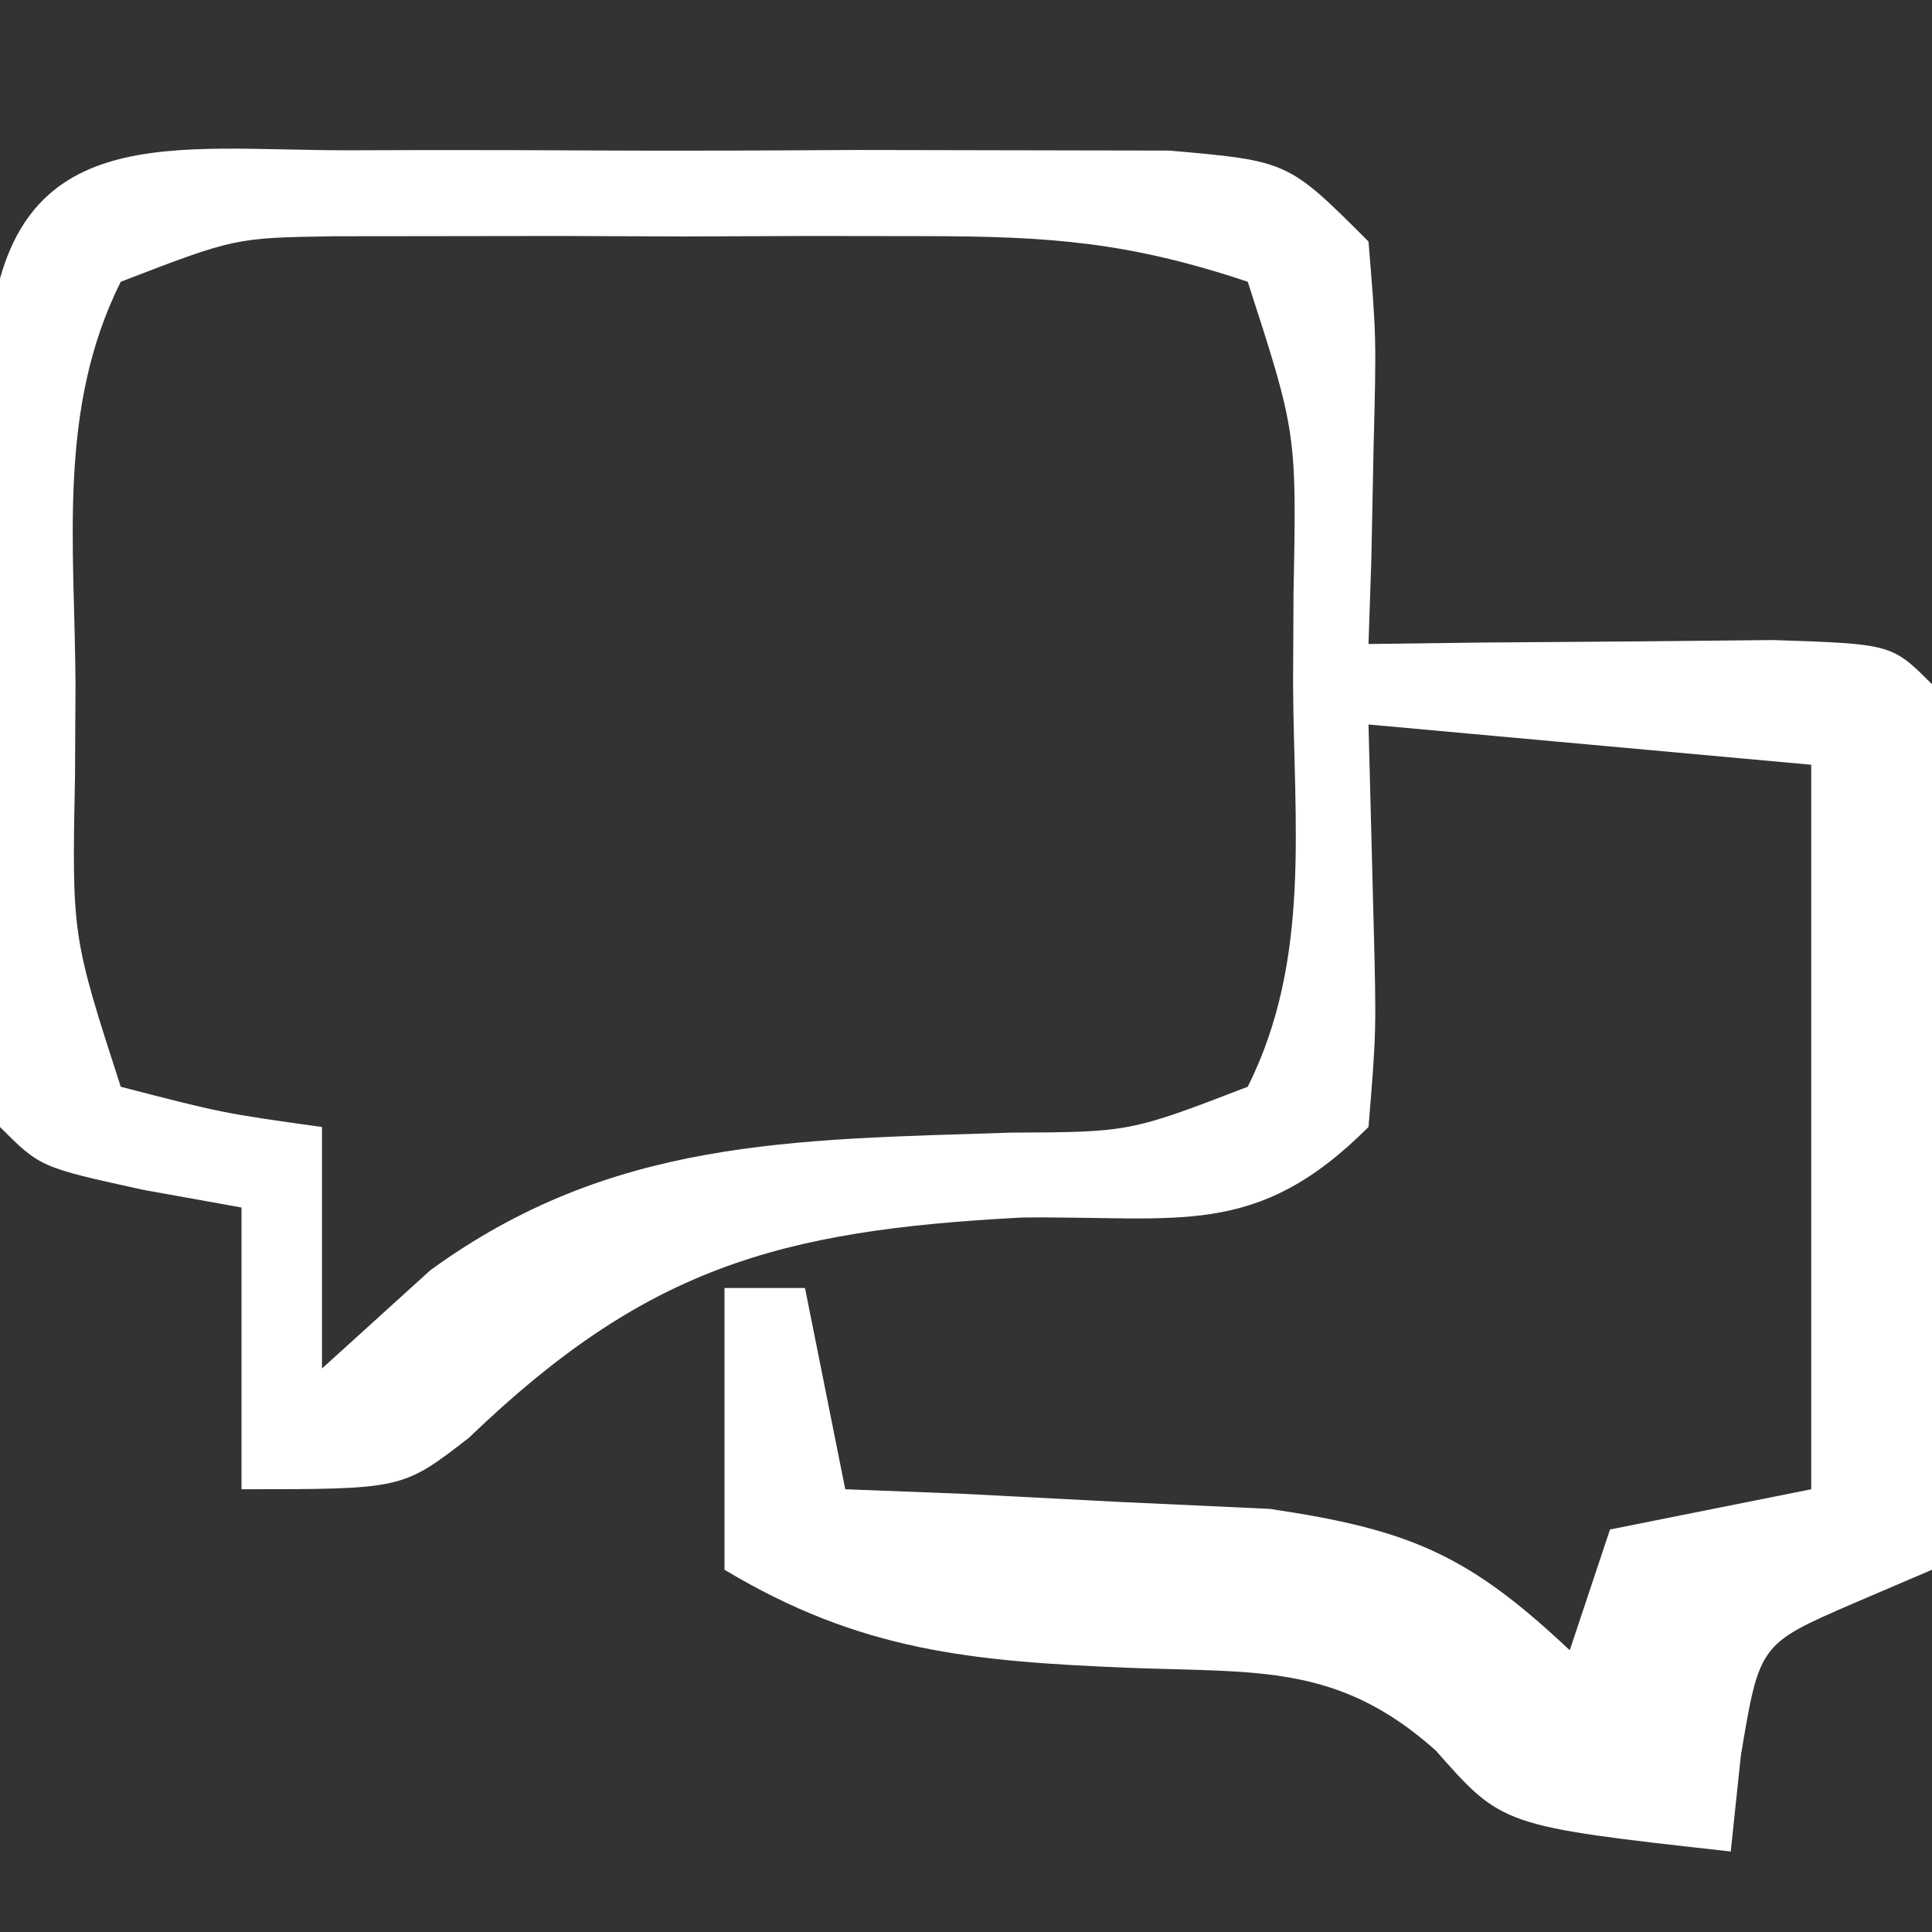 <?xml version="1.0" encoding="UTF-8"?>
<svg version="1.1" xmlns="http://www.w3.org/2000/svg" width="48" height="48">
<rect width="100%" height="100%" fill="#333333" stroke="none"/>
<path d="M0 0 C0.658 -0.002 1.317 -0.004 1.995 -0.006 C3.387 -0.007 4.779 -0.003 6.171 0.005 C8.304 0.016 10.437 0.005 12.57 -0.008 C13.922 -0.006 15.273 -0.004 16.625 0 C18.475 0.003 18.475 0.003 20.363 0.007 C23.312 0.266 23.312 0.266 25.312 2.266 C25.508 4.648 25.508 4.648 25.438 7.391 C25.419 8.301 25.401 9.211 25.383 10.148 C25.36 10.847 25.336 11.546 25.312 12.266 C26.703 12.248 26.703 12.248 28.121 12.23 C29.319 12.221 30.516 12.212 31.75 12.203 C32.945 12.192 34.14 12.18 35.371 12.168 C38.312 12.266 38.312 12.266 39.312 13.266 C39.4 14.9 39.42 16.539 39.41 18.176 C39.407 19.165 39.404 20.154 39.4 21.174 C39.388 22.735 39.388 22.735 39.375 24.328 C39.37 25.373 39.366 26.418 39.361 27.494 C39.349 30.085 39.333 32.675 39.312 35.266 C38.668 35.541 38.023 35.817 37.359 36.102 C35.025 37.113 35.025 37.113 34.562 39.891 C34.48 40.674 34.398 41.458 34.312 42.266 C28.638 41.635 28.638 41.635 26.984 39.758 C24.563 37.597 22.57 37.826 19.375 37.703 C15.465 37.543 12.697 37.296 9.312 35.266 C9.312 32.956 9.312 30.646 9.312 28.266 C9.973 28.266 10.633 28.266 11.312 28.266 C11.643 29.916 11.973 31.566 12.312 33.266 C13.277 33.303 14.241 33.34 15.234 33.379 C17.129 33.478 17.129 33.478 19.062 33.578 C20.942 33.665 20.942 33.665 22.859 33.754 C26.343 34.27 27.791 34.891 30.312 37.266 C30.642 36.276 30.973 35.286 31.312 34.266 C33.788 33.771 33.788 33.771 36.312 33.266 C36.312 27.326 36.312 21.386 36.312 15.266 C30.867 14.771 30.867 14.771 25.312 14.266 C25.354 15.874 25.395 17.483 25.438 19.141 C25.508 21.883 25.508 21.883 25.312 24.266 C22.506 27.072 20.603 26.465 16.688 26.516 C10.618 26.833 7.335 27.783 2.961 31.988 C1.312 33.266 1.312 33.266 -2.688 33.266 C-2.688 30.956 -2.688 28.646 -2.688 26.266 C-3.492 26.121 -4.296 25.977 -5.125 25.828 C-7.688 25.266 -7.688 25.266 -8.688 24.266 C-8.939 20.627 -8.873 16.975 -8.875 13.328 C-8.887 12.3 -8.899 11.272 -8.912 10.213 C-8.914 9.231 -8.916 8.25 -8.918 7.238 C-8.922 6.333 -8.926 5.429 -8.93 4.496 C-8.353 -0.809 -4.354 0.008 0 0 Z M-5.688 3.266 C-7.267 6.424 -6.831 9.802 -6.812 13.266 C-6.816 14.003 -6.82 14.74 -6.824 15.5 C-6.902 19.513 -6.902 19.513 -5.688 23.266 C-3.16 23.921 -3.16 23.921 -0.688 24.266 C-0.688 26.246 -0.688 28.226 -0.688 30.266 C0.199 29.461 1.086 28.657 2 27.828 C6.497 24.55 11.002 24.583 16.422 24.406 C19.381 24.393 19.381 24.393 22.312 23.266 C23.892 20.107 23.456 16.729 23.438 13.266 C23.441 12.528 23.445 11.791 23.449 11.031 C23.527 7.018 23.527 7.018 22.312 3.266 C19.353 2.279 17.399 2.137 14.312 2.133 C13.343 2.132 12.374 2.13 11.375 2.129 C10.364 2.133 9.354 2.137 8.312 2.141 C6.797 2.135 6.797 2.135 5.25 2.129 C4.281 2.13 3.311 2.131 2.312 2.133 C1.426 2.134 0.539 2.135 -0.375 2.136 C-2.848 2.173 -2.848 2.173 -5.688 3.266 Z " fill="#FFFFFF" transform="translate(8.688,3.734)"/>
</svg>
